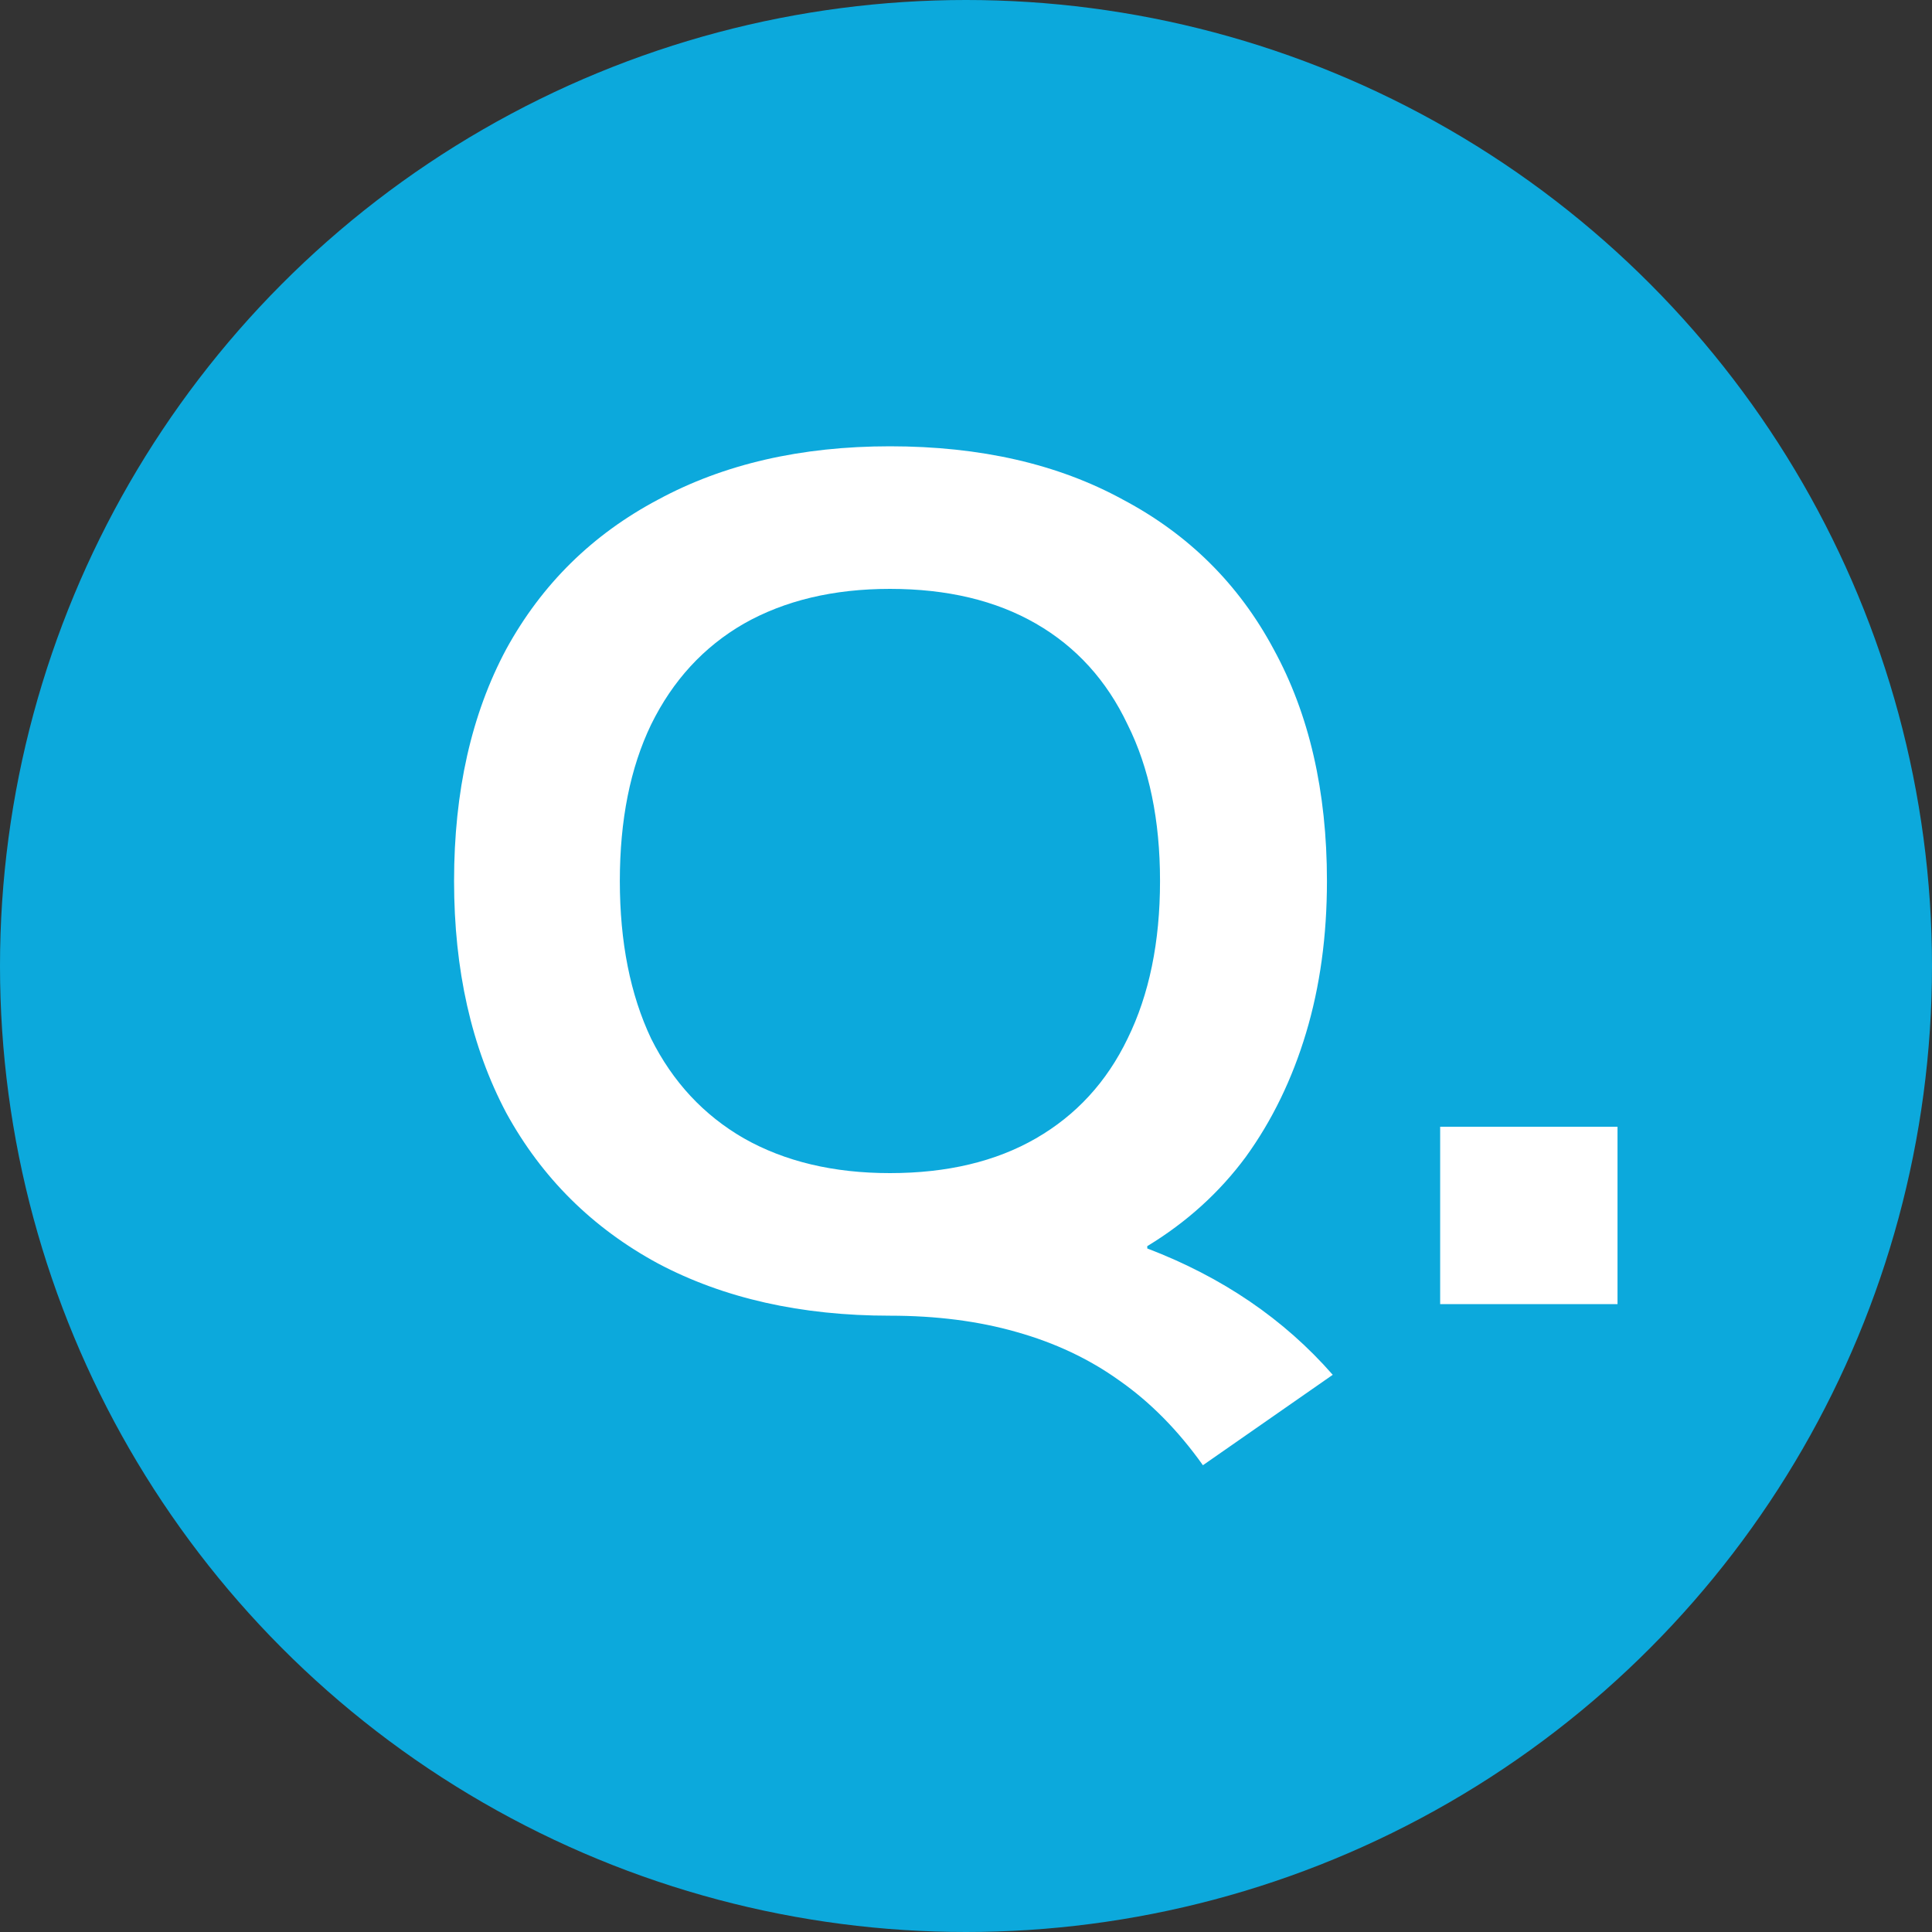 <svg width="40" height="40" viewBox="0 0 40 40" fill="none" xmlns="http://www.w3.org/2000/svg">
<rect x="0" y="0" width="40" height="40" fill="#333333" stroke="none"/>
<circle cx="20" cy="20" r="20" fill="#0CA9DC"/>
<path d="M24.905 30.336C24.393 29.616 23.817 29.032 23.177 28.584C22.553 28.136 21.841 27.8 21.041 27.576C20.257 27.352 19.385 27.24 18.425 27.24C16.585 27.24 14.985 26.88 13.625 26.16C12.265 25.424 11.217 24.384 10.481 23.04C9.761 21.68 9.401 20.08 9.401 18.24C9.401 16.384 9.761 14.784 10.481 13.44C11.217 12.096 12.265 11.064 13.625 10.344C14.985 9.608 16.585 9.24 18.425 9.24C20.297 9.24 21.905 9.608 23.249 10.344C24.609 11.064 25.649 12.096 26.369 13.44C27.105 14.784 27.473 16.384 27.473 18.24C27.473 19.376 27.329 20.424 27.041 21.384C26.753 22.344 26.337 23.2 25.793 23.952C25.249 24.688 24.569 25.304 23.753 25.8V25.848C25.305 26.44 26.585 27.312 27.593 28.464L24.905 30.336ZM18.425 24.288C19.609 24.288 20.617 24.048 21.449 23.568C22.281 23.088 22.913 22.4 23.345 21.504C23.793 20.592 24.017 19.504 24.017 18.24C24.017 16.976 23.793 15.896 23.345 15C22.913 14.088 22.281 13.392 21.449 12.912C20.617 12.432 19.609 12.192 18.425 12.192C17.257 12.192 16.249 12.432 15.401 12.912C14.569 13.392 13.929 14.088 13.481 15C13.049 15.896 12.833 16.976 12.833 18.24C12.833 19.504 13.049 20.592 13.481 21.504C13.929 22.4 14.569 23.088 15.401 23.568C16.249 24.048 17.257 24.288 18.425 24.288ZM29.817 27V23.328H33.489V27H29.817Z" fill="white"/>
</svg>
